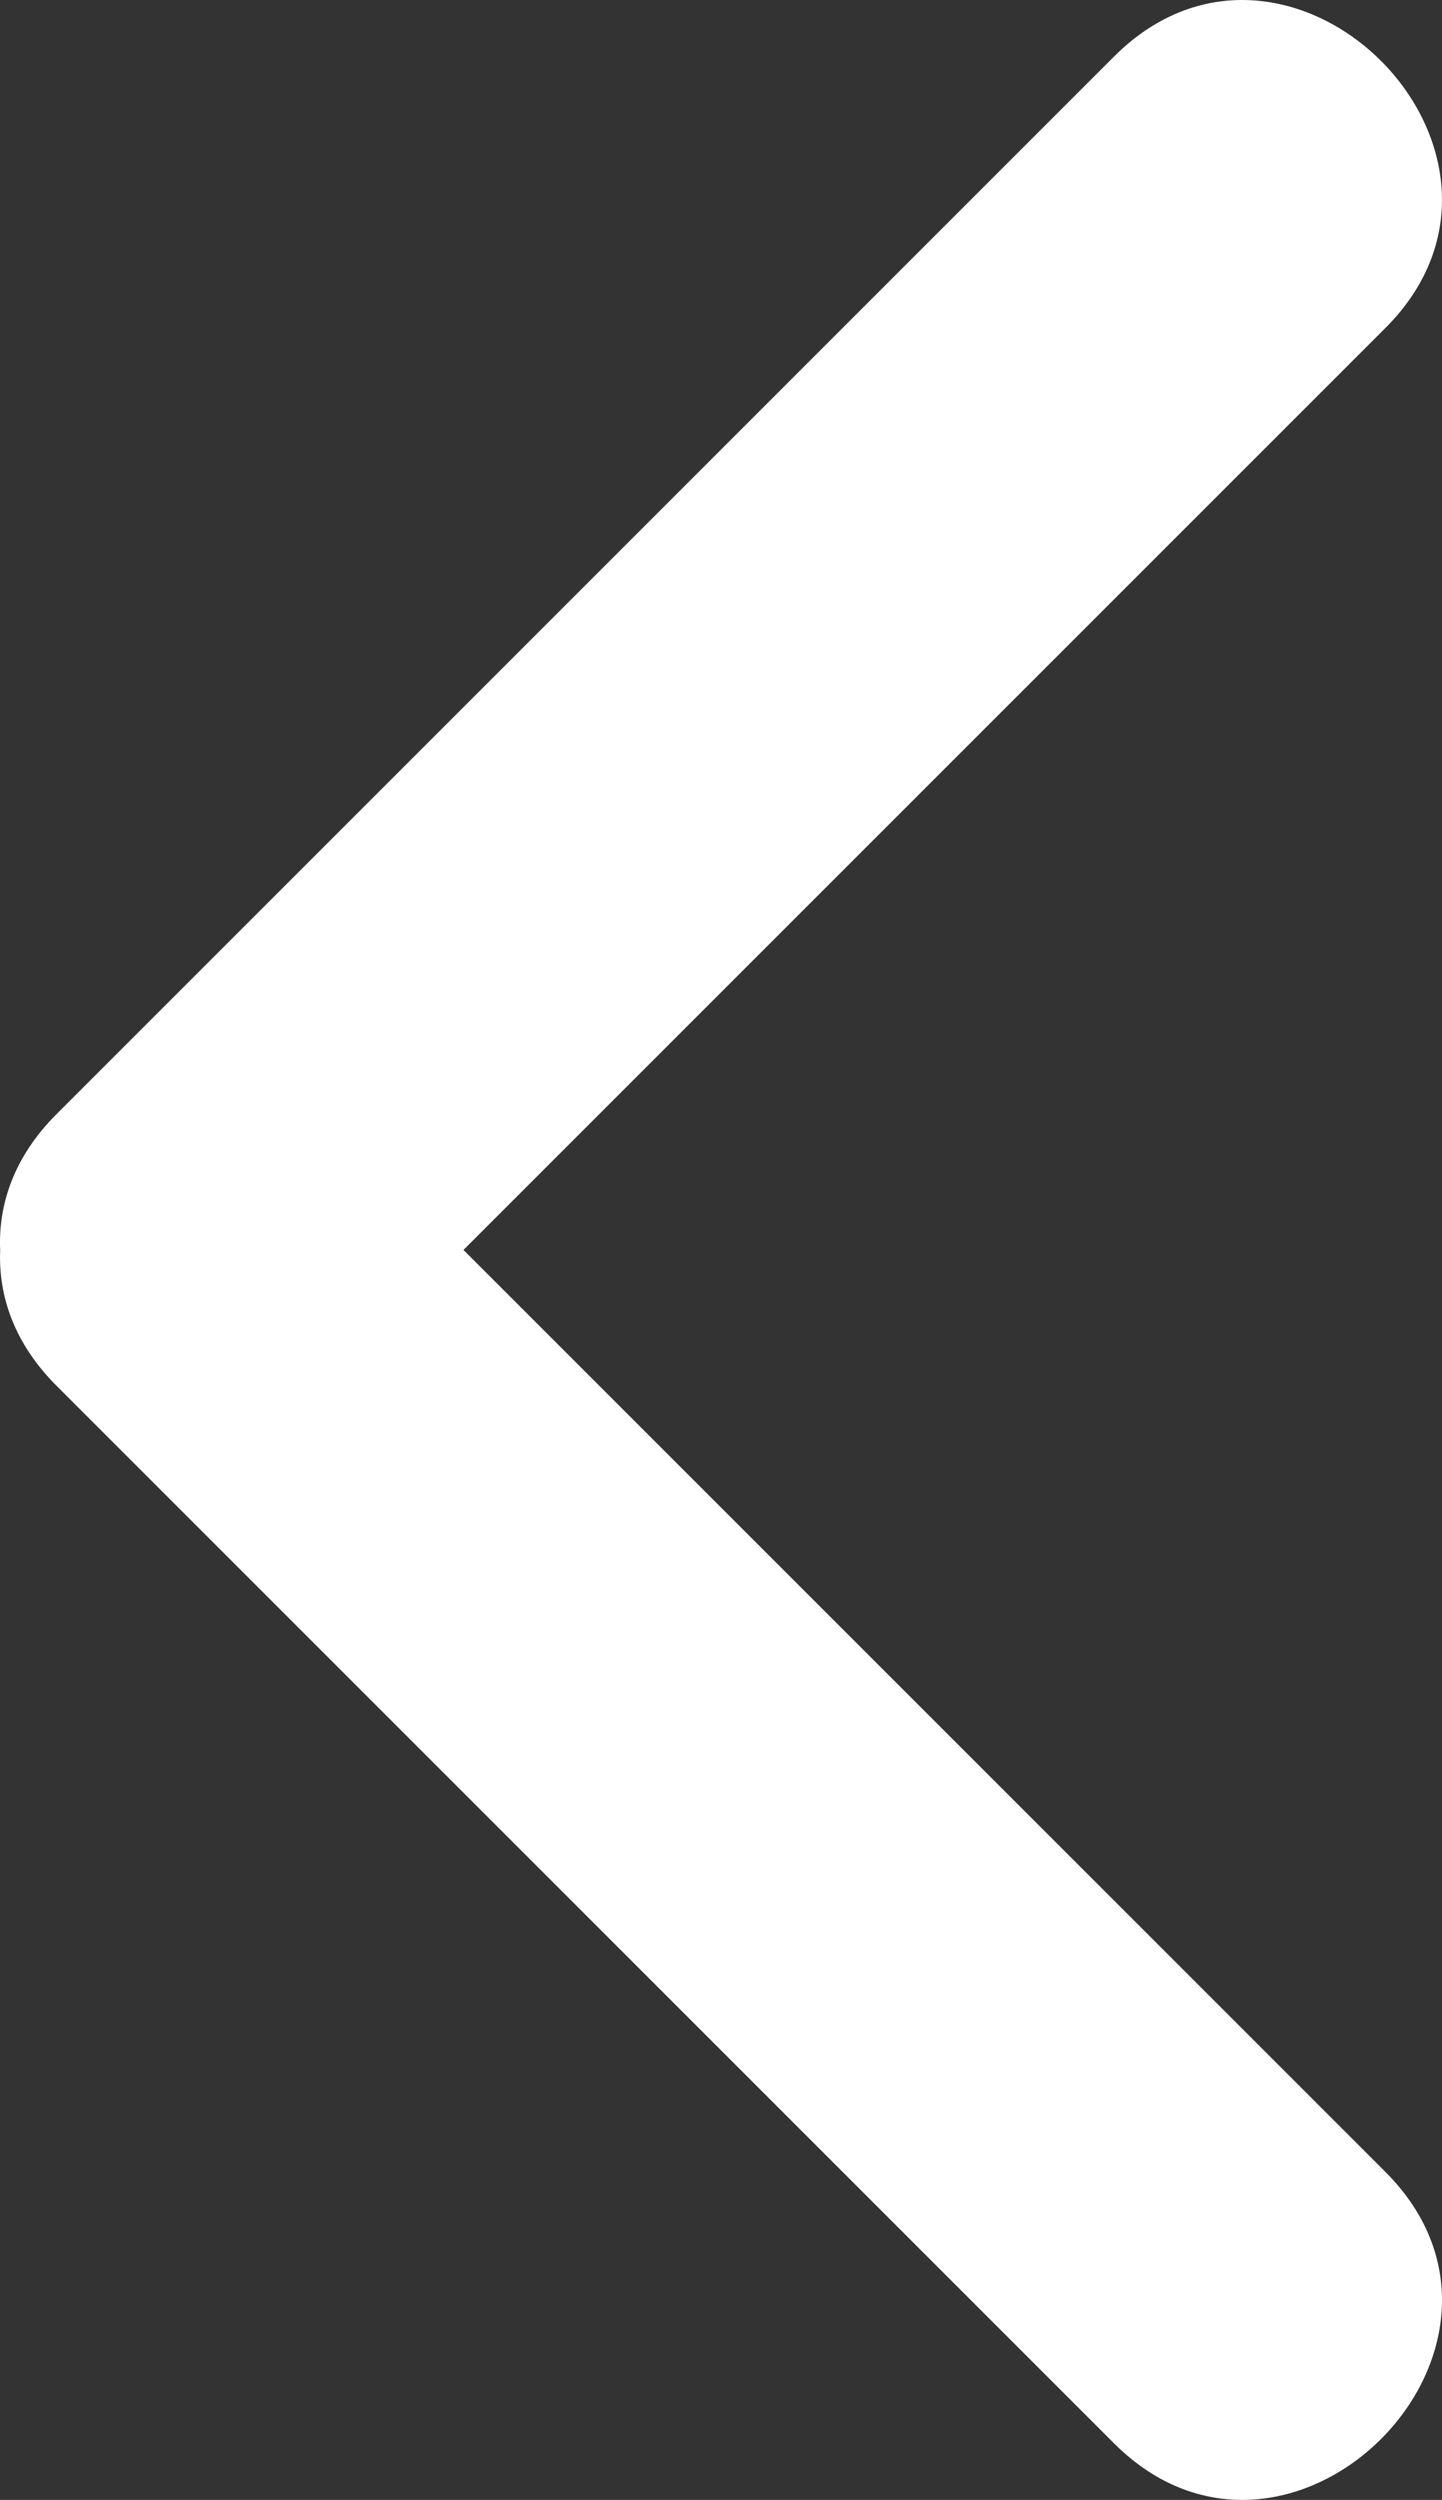 <?xml version="1.0" encoding="utf-8"?>
<!-- Generator: Adobe Illustrator 16.0.3, SVG Export Plug-In . SVG Version: 6.00 Build 0)  -->
<!DOCTYPE svg PUBLIC "-//W3C//DTD SVG 1.1//EN" "http://www.w3.org/Graphics/SVG/1.1/DTD/svg11.dtd">
<svg version="1.1" id="Warstwa_1" xmlns="http://www.w3.org/2000/svg" xmlns:xlink="http://www.w3.org/1999/xlink" x="0px" y="0px"
	 width="46.999px" height="81.475px" viewBox="0 0 46.999 81.475" enable-background="new 0 0 46.999 81.475" xml:space="preserve">
<rect x="0" y="0" width="46.999" height="81.475" fill="#333333" stroke="none"/>
<path fill="#FFFFFF" d="M45.154,70.785C35.138,60.769,25.122,50.753,15.106,40.737C25.122,30.721,35.138,20.706,45.154,10.69
	c5.708-5.708-3.137-14.554-8.846-8.845c-11.49,11.489-22.98,22.979-34.469,34.469c-1.378,1.378-1.902,2.939-1.833,4.434
	c-0.063,1.489,0.461,3.041,1.833,4.412c11.49,11.49,22.98,22.98,34.47,34.47C42.017,85.339,50.863,76.493,45.154,70.785z"/>
</svg>

